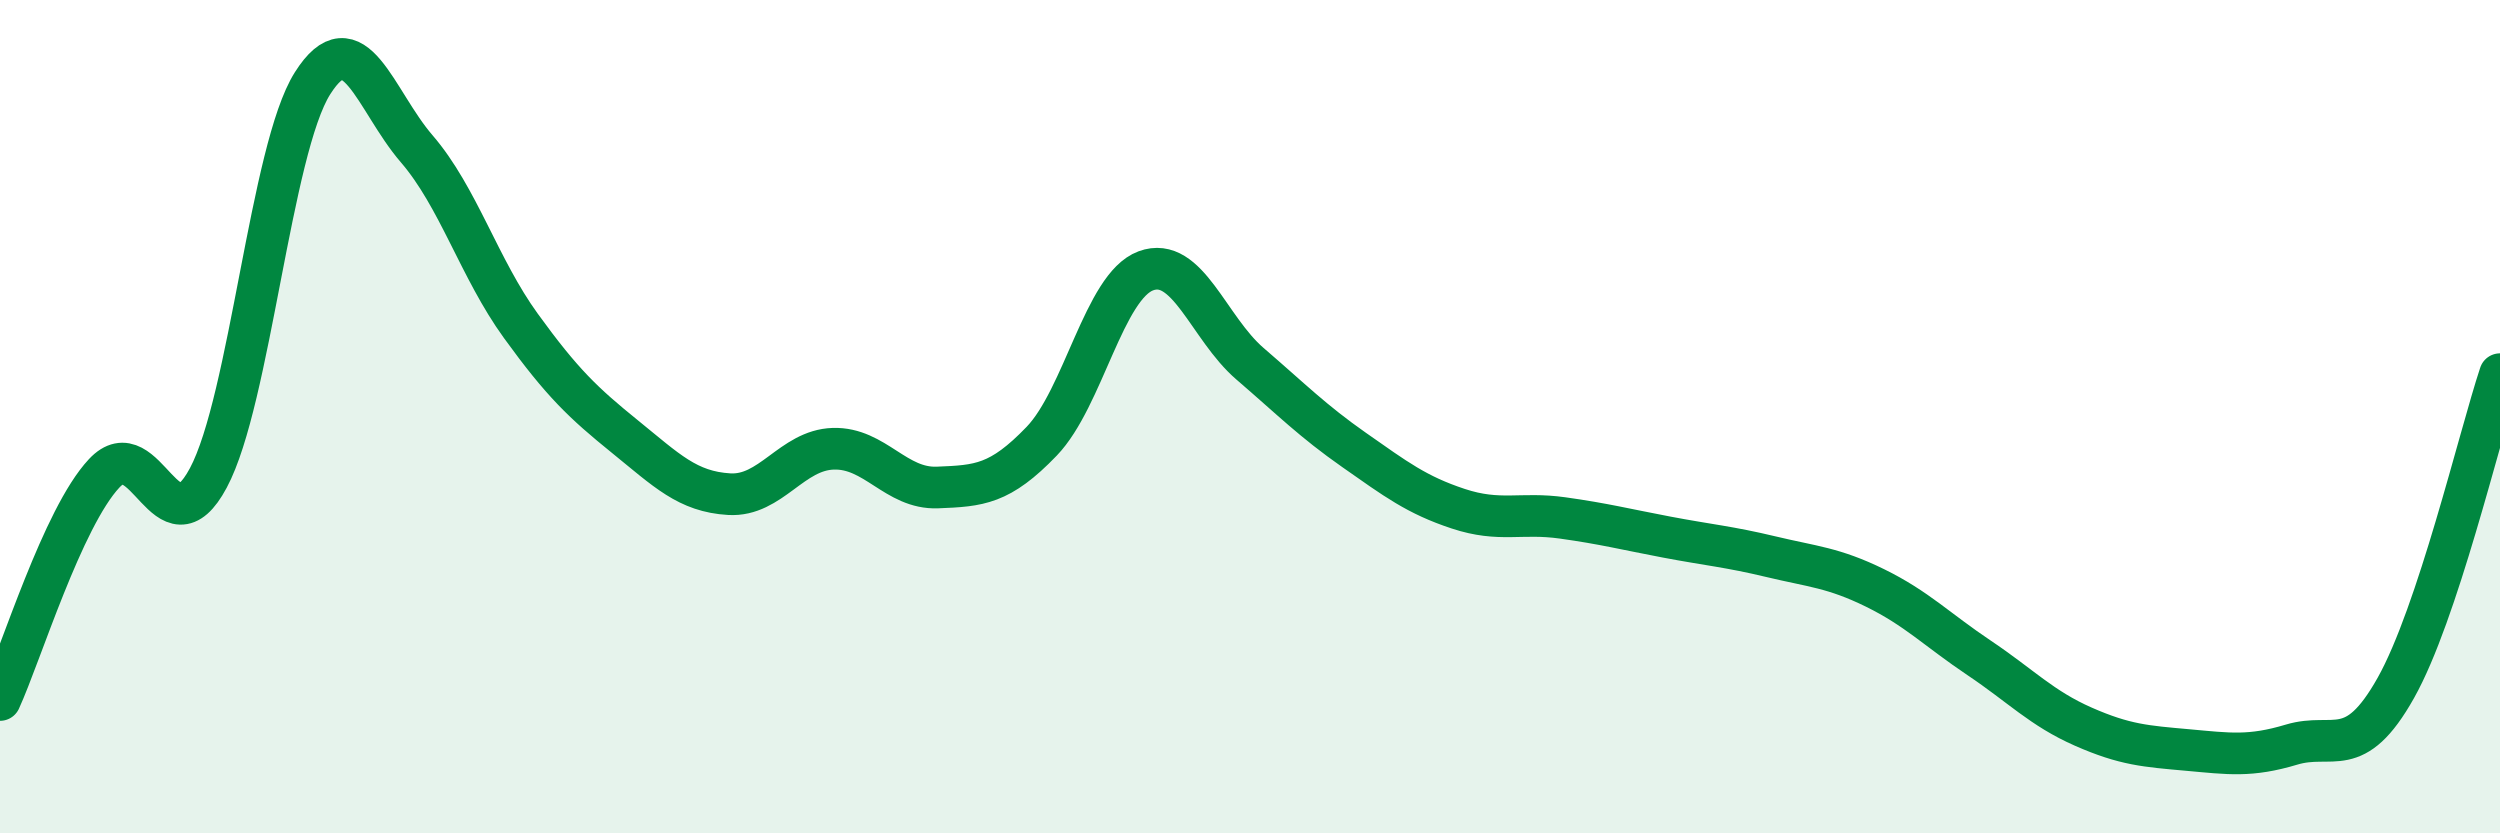 
    <svg width="60" height="20" viewBox="0 0 60 20" xmlns="http://www.w3.org/2000/svg">
      <path
        d="M 0,16.8 C 0.5,15.71 1.5,12.43 2.5,11.36 C 3.5,10.29 4,13.34 5,11.47 C 6,9.6 6.5,3.58 7.5,2 C 8.5,0.42 9,2.41 10,3.57 C 11,4.73 11.5,6.44 12.5,7.82 C 13.5,9.2 14,9.67 15,10.48 C 16,11.29 16.5,11.8 17.5,11.86 C 18.5,11.92 19,10.8 20,10.77 C 21,10.74 21.5,11.74 22.5,11.7 C 23.5,11.66 24,11.63 25,10.59 C 26,9.55 26.5,6.87 27.5,6.5 C 28.5,6.13 29,7.87 30,8.73 C 31,9.59 31.5,10.1 32.5,10.8 C 33.5,11.5 34,11.88 35,12.21 C 36,12.54 36.5,12.29 37.5,12.43 C 38.5,12.57 39,12.7 40,12.89 C 41,13.08 41.5,13.12 42.5,13.36 C 43.5,13.6 44,13.62 45,14.11 C 46,14.6 46.5,15.12 47.5,15.79 C 48.5,16.46 49,17 50,17.44 C 51,17.88 51.5,17.91 52.5,18 C 53.5,18.09 54,18.17 55,17.87 C 56,17.57 56.5,18.29 57.5,16.51 C 58.5,14.73 59.5,10.49 60,8.98L60 20L0 20Z"
        fill="#008740"
        opacity="0.1"
        stroke-linecap="round"
        stroke-linejoin="round"
      />
      <path
        d="M 0,16.8 C 0.5,15.71 1.5,12.43 2.5,11.36 C 3.5,10.29 4,13.34 5,11.47 C 6,9.6 6.5,3.58 7.5,2 C 8.5,0.42 9,2.41 10,3.57 C 11,4.73 11.5,6.44 12.5,7.82 C 13.5,9.2 14,9.67 15,10.48 C 16,11.29 16.5,11.8 17.5,11.86 C 18.5,11.92 19,10.8 20,10.77 C 21,10.74 21.5,11.74 22.5,11.7 C 23.5,11.66 24,11.63 25,10.59 C 26,9.55 26.5,6.87 27.5,6.5 C 28.5,6.13 29,7.87 30,8.73 C 31,9.59 31.5,10.1 32.5,10.8 C 33.5,11.5 34,11.88 35,12.21 C 36,12.54 36.5,12.29 37.5,12.43 C 38.5,12.57 39,12.7 40,12.89 C 41,13.08 41.5,13.12 42.5,13.36 C 43.5,13.6 44,13.62 45,14.11 C 46,14.6 46.5,15.12 47.5,15.79 C 48.5,16.46 49,17 50,17.44 C 51,17.88 51.5,17.91 52.5,18 C 53.5,18.09 54,18.17 55,17.87 C 56,17.57 56.5,18.29 57.5,16.51 C 58.5,14.73 59.5,10.49 60,8.98"
        stroke="#008740"
        stroke-width="1"
        fill="none"
        stroke-linecap="round"
        stroke-linejoin="round"
      />
    </svg>
  